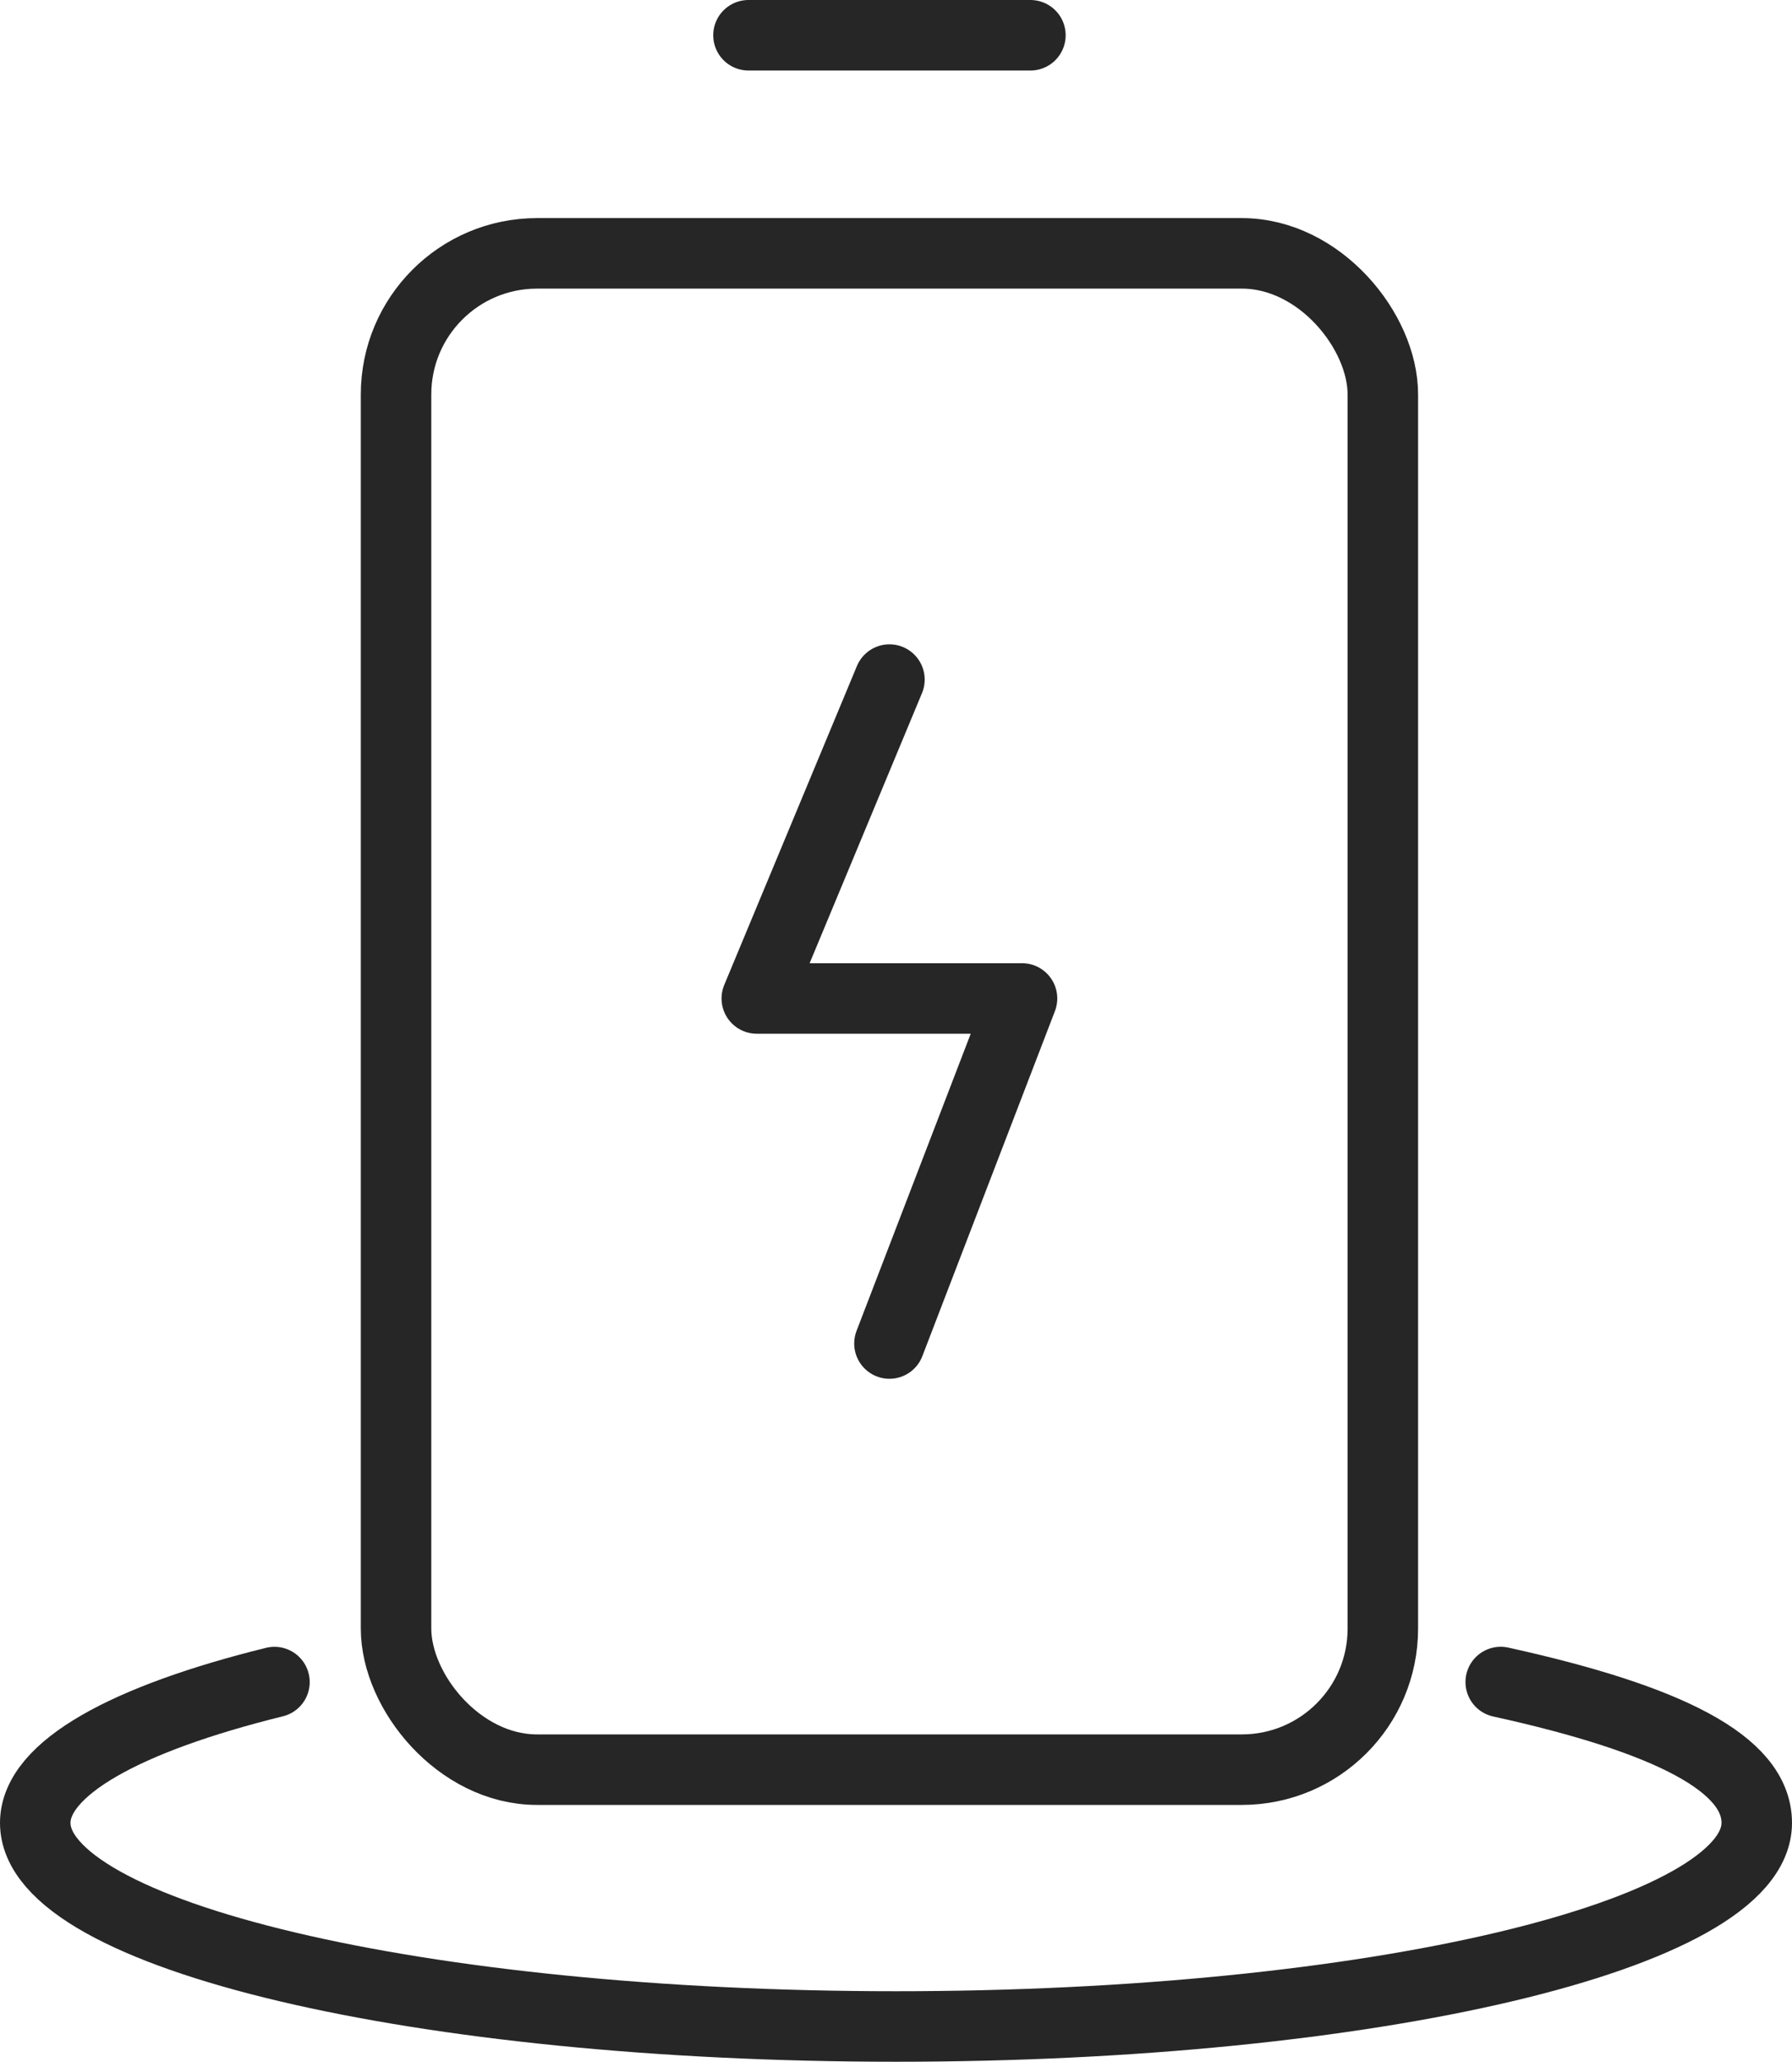 <svg id="icone" xmlns="http://www.w3.org/2000/svg" width="50.848" height="58.469" viewBox="0 0 50.848 58.469">
  <rect id="Retângulo_880" data-name="Retângulo 880" width="28" height="43" rx="4" transform="translate(11.238 7.185)" fill="none" stroke="#262626" stroke-linecap="round" stroke-linejoin="round" stroke-width="2"/>
  <path id="Caminho_3574" data-name="Caminho 3574" d="M25.238,19.272l-3.764,9.043H29L25.238,38.1" fill="none" stroke="#262626" stroke-linecap="round" stroke-linejoin="round" stroke-width="2"/>
  <path id="Caminho_3575" data-name="Caminho 3575" d="M42.583,47.7c4.788,1.054,7.265,2.325,7.265,3.994,0,3.189-10.935,5.774-24.424,5.774S1,54.884,1,51.695c0-1.55,2.583-2.957,6.788-3.994" fill="none" stroke="#262626" stroke-linecap="round" stroke-linejoin="round" stroke-width="2"/>
  <line id="Linha_751" data-name="Linha 751" x2="8" transform="translate(21.238 1)" fill="none" stroke="#262626" stroke-linecap="round" stroke-linejoin="round" stroke-width="2"/>
</svg>
